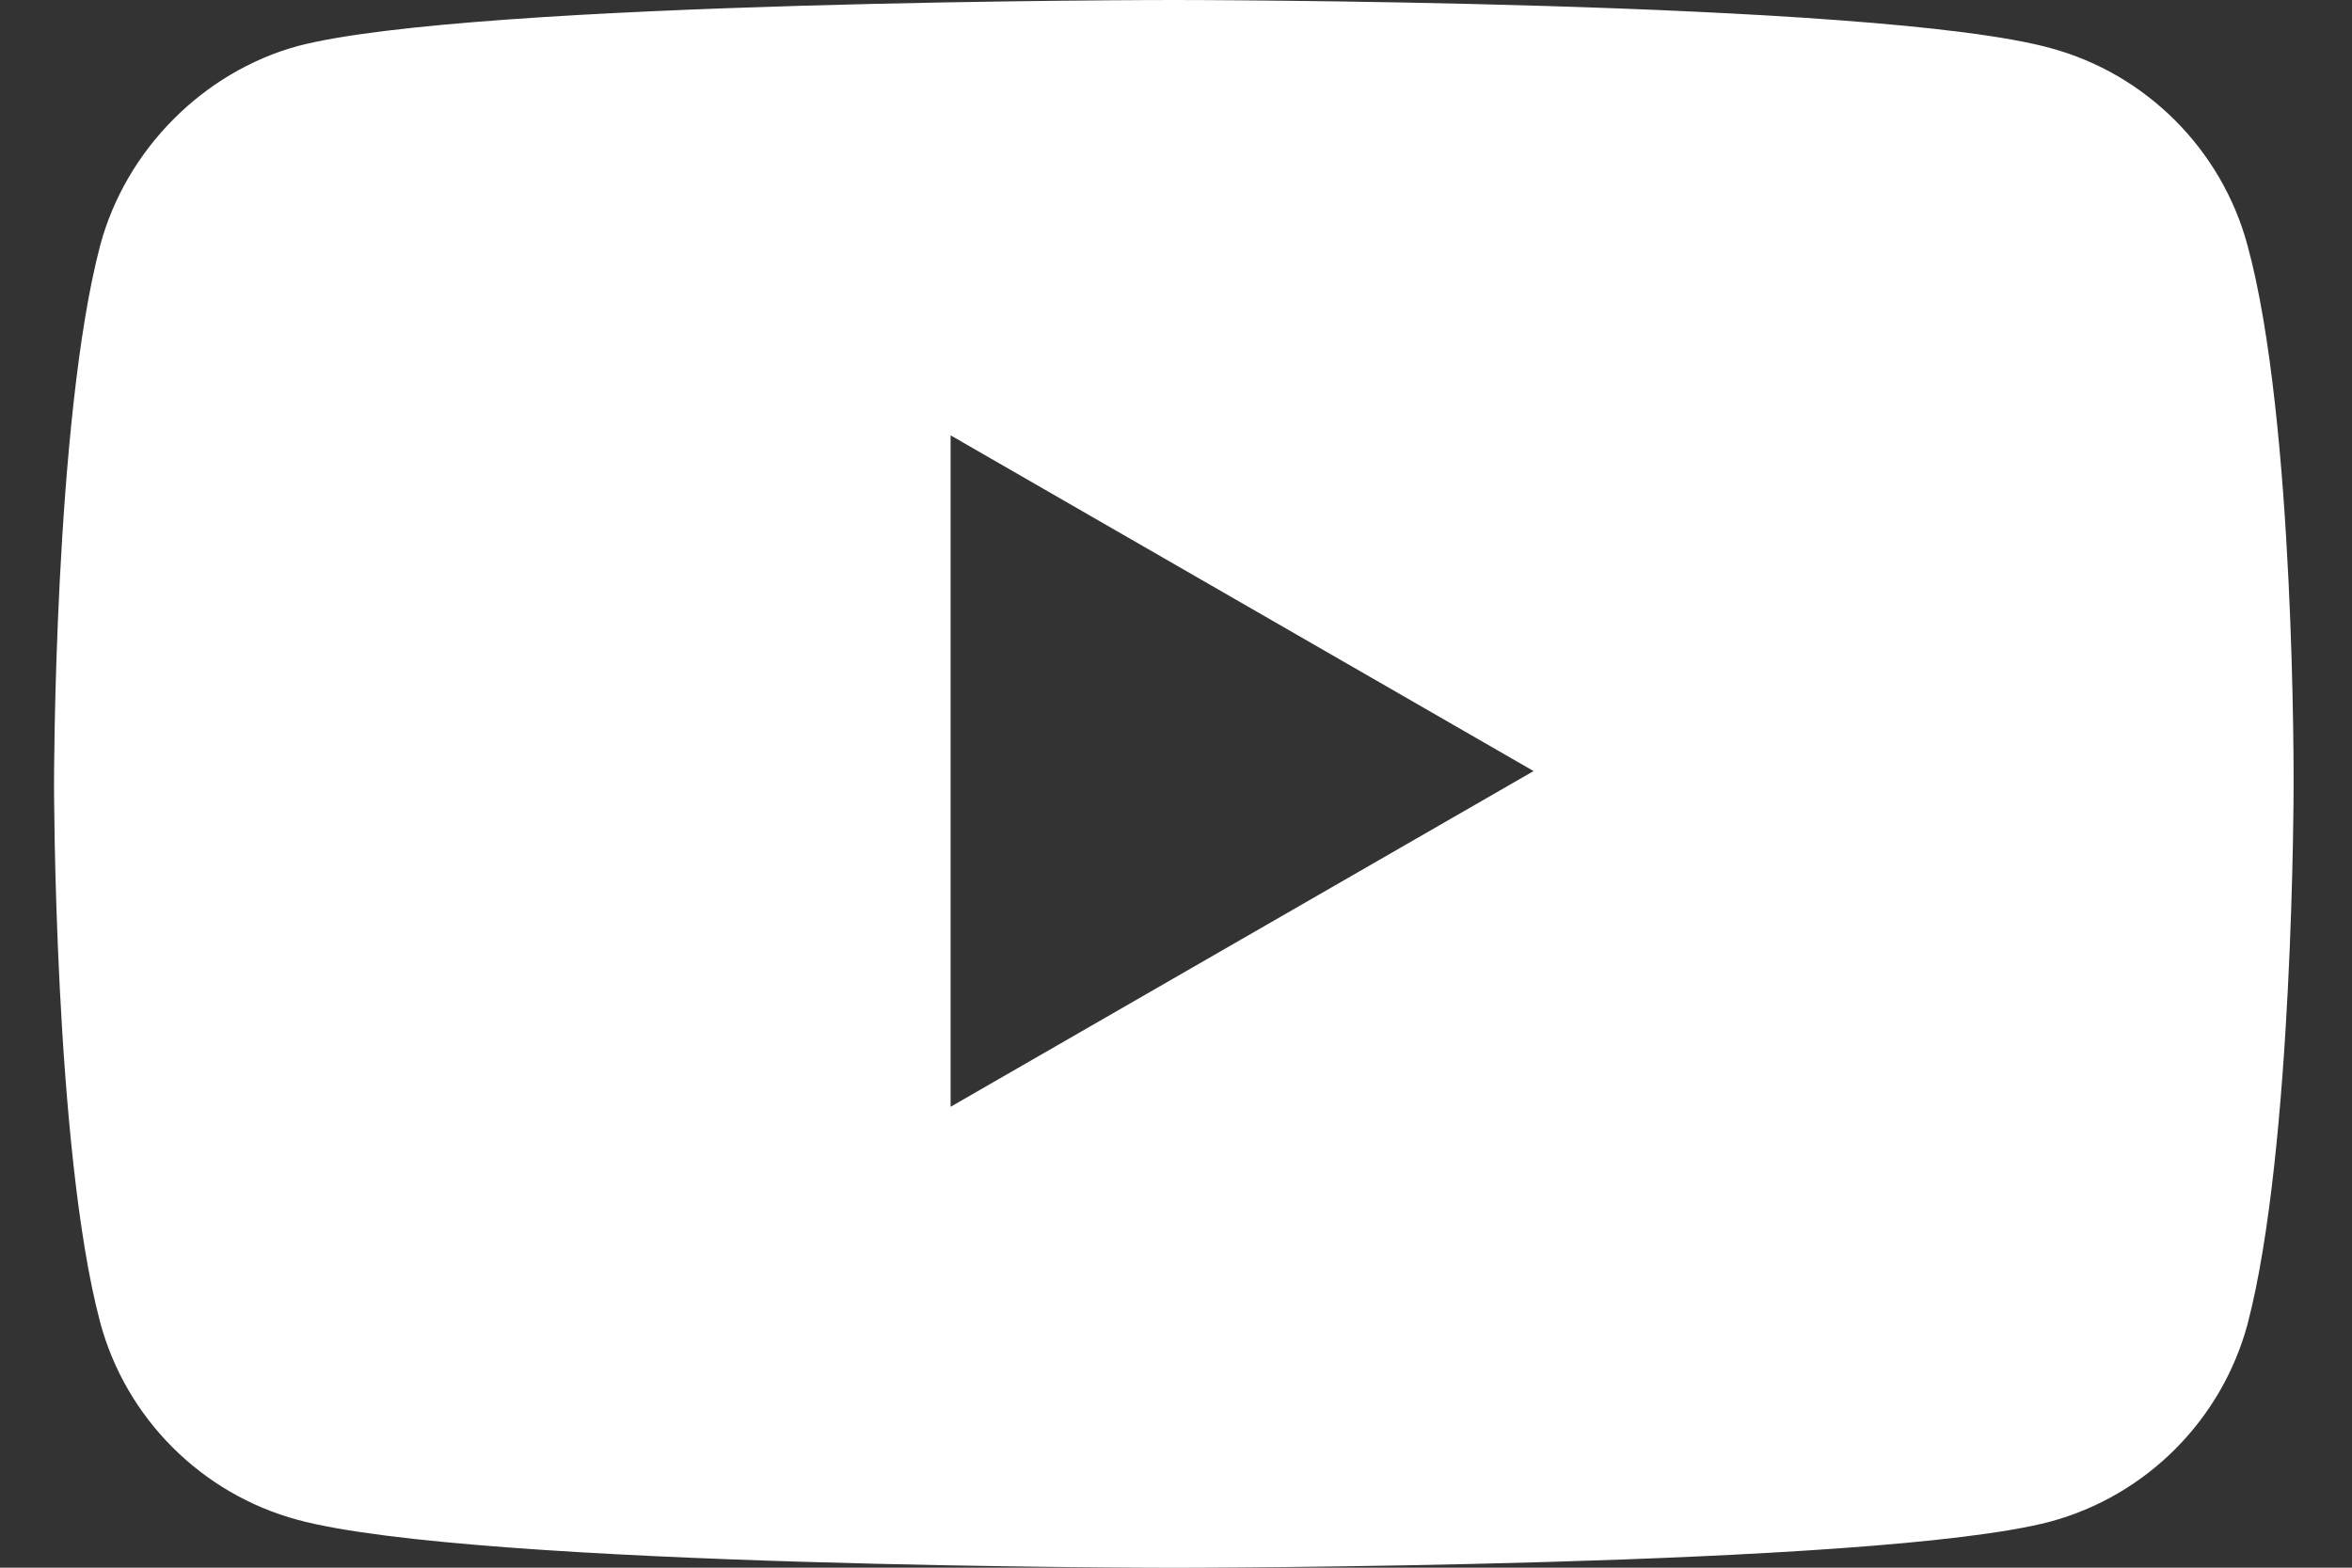 <svg width="30" height="20" viewBox="0 0 30 20" fill="none" xmlns="http://www.w3.org/2000/svg">
<rect x="0" y="0" width="30" height="20" fill="#333333" stroke="none"/>
<g id="Vector">
<path id="Vector_2" fill-rule="evenodd" clip-rule="evenodd" d="M26.149 0.612C27.373 0.941 28.337 1.906 28.667 3.13C29.279 5.365 29.255 10.024 29.255 10.024C29.255 10.024 29.255 14.659 28.667 16.895C28.337 18.118 27.373 19.083 26.149 19.413C23.914 20.001 14.972 20.001 14.972 20.001C14.972 20.001 6.054 20.001 3.795 19.389C2.572 19.059 1.607 18.095 1.278 16.871C0.689 14.659 0.689 10 0.689 10C0.689 10 0.689 5.365 1.278 3.13C1.607 1.906 2.595 0.918 3.795 0.588C6.031 0 14.972 0 14.972 0C14.972 0 23.914 0 26.149 0.612ZM19.561 9.837L12.125 14.12V5.554L19.561 9.837Z" fill="white"/>
</g>
</svg>
